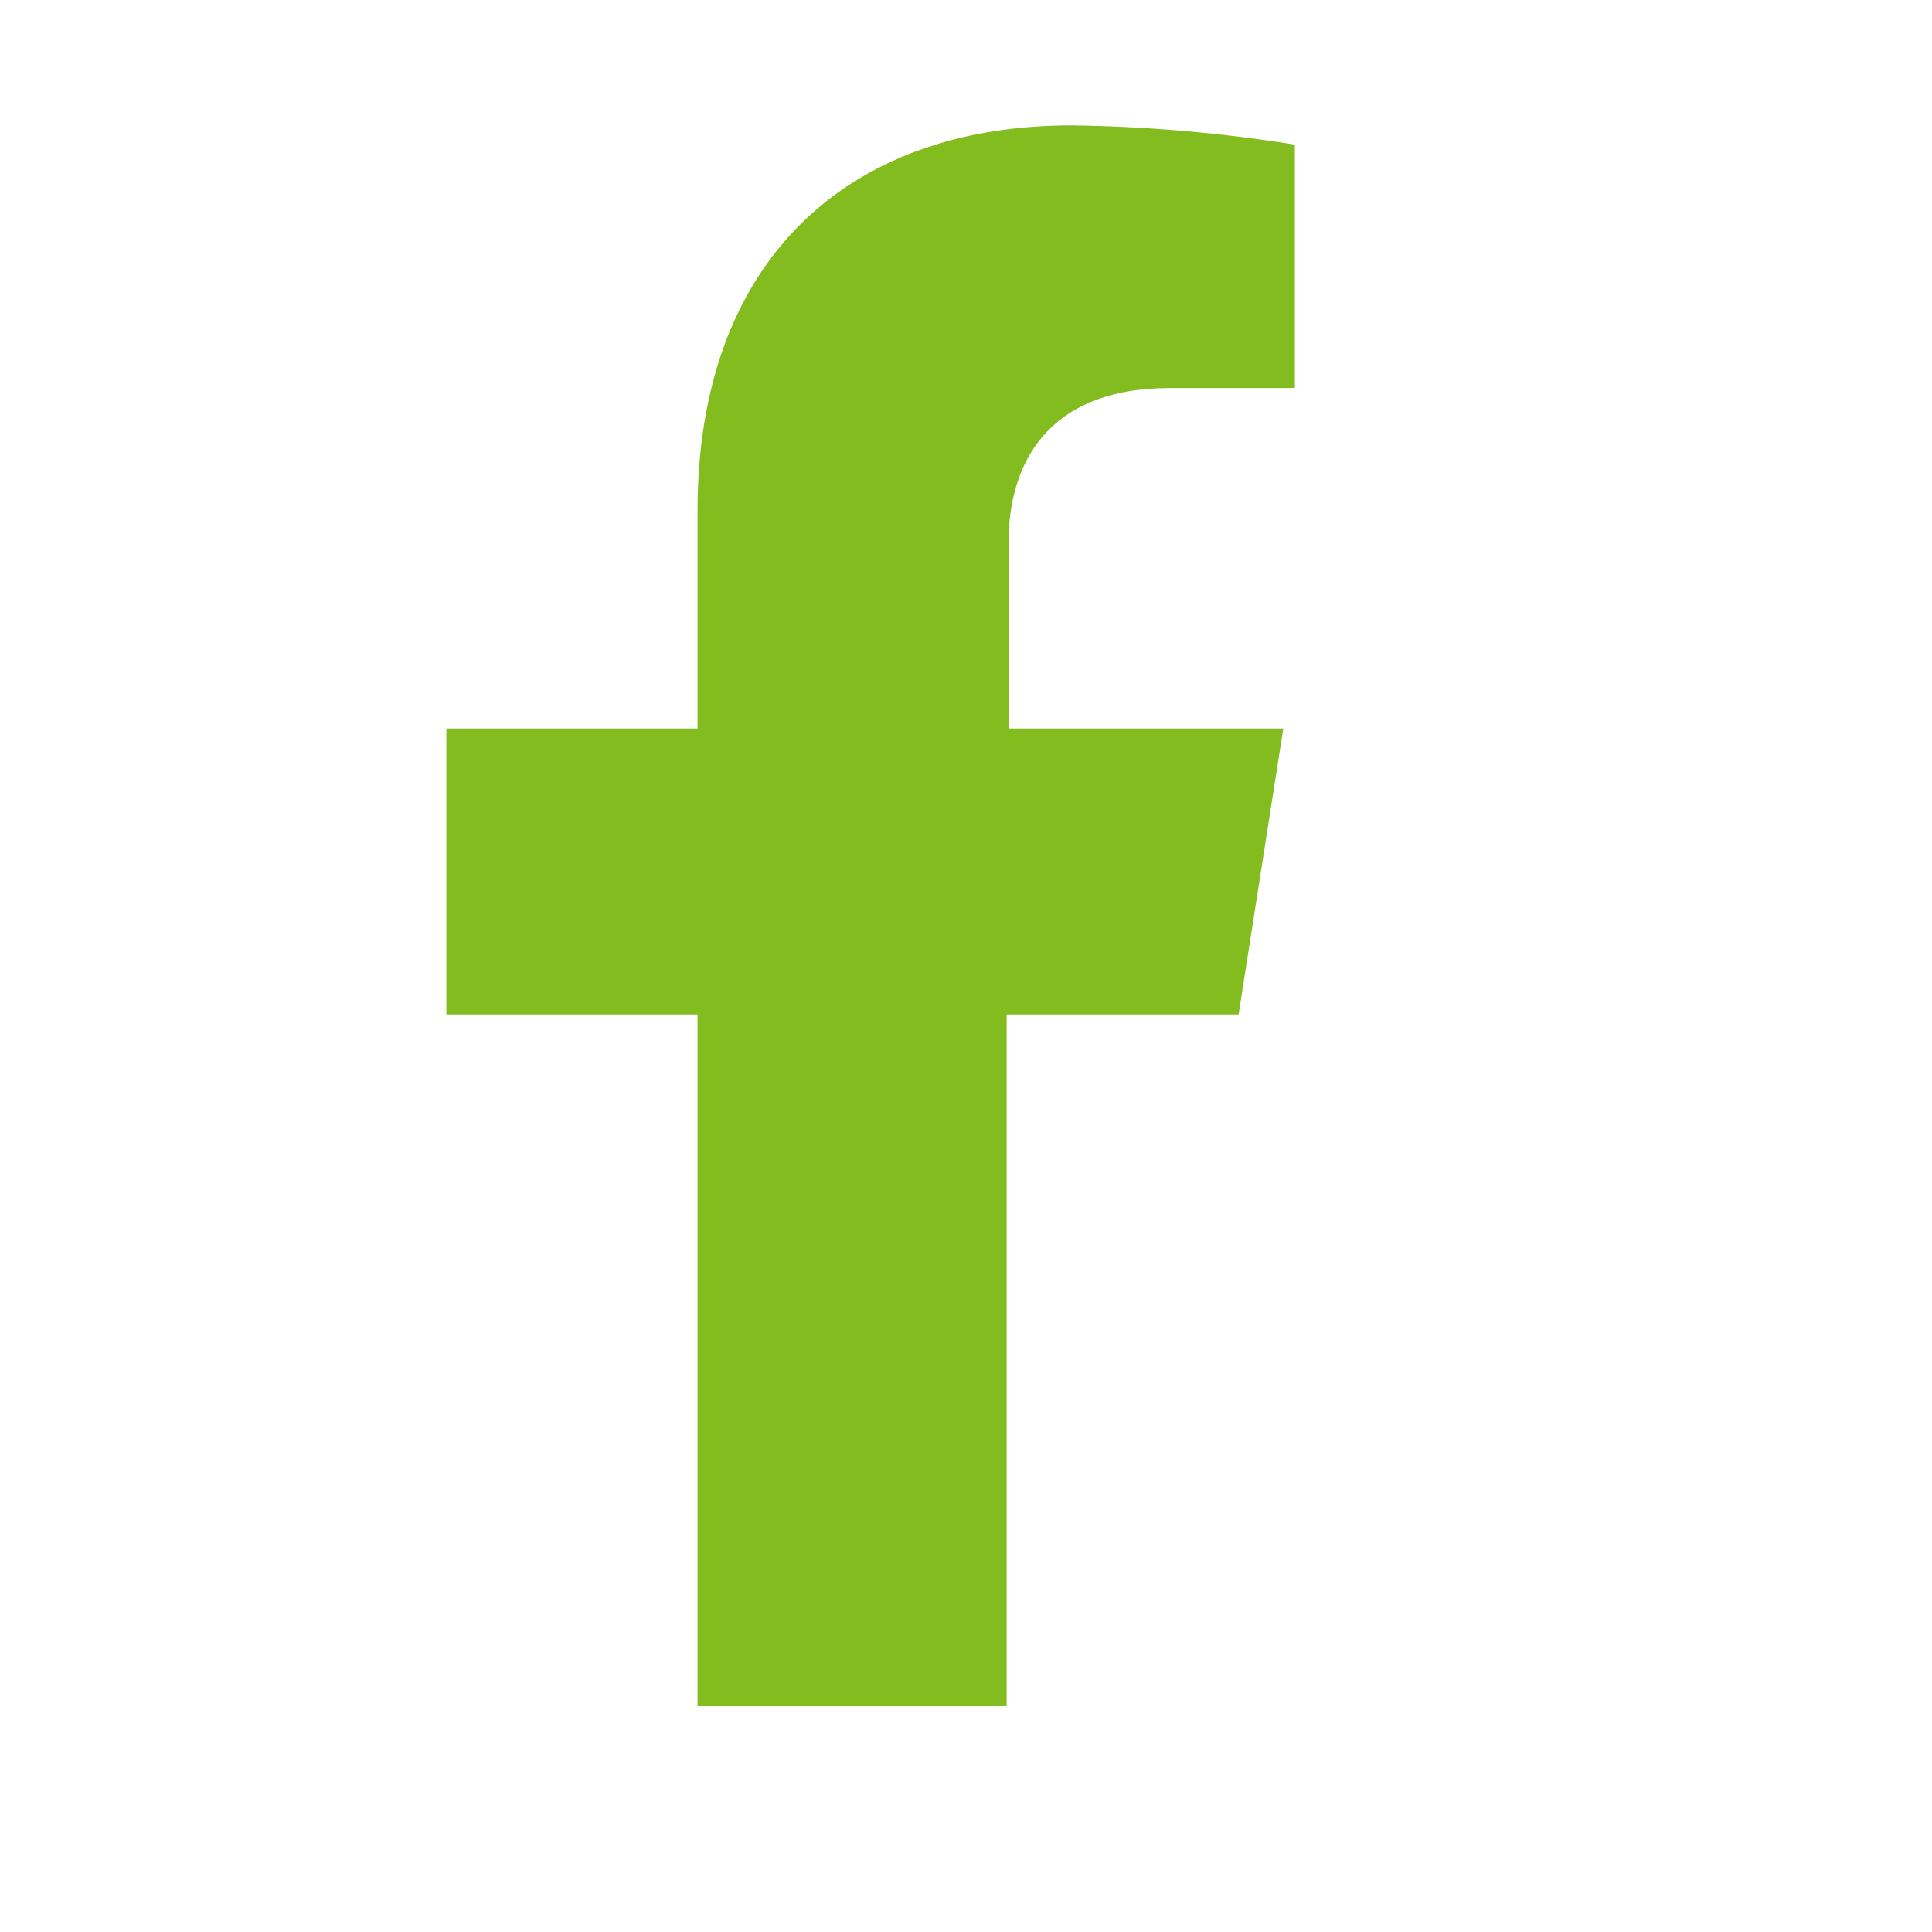 <svg width="22" height="22" viewBox="-5 0 22 20" fill="none" xmlns="http://www.w3.org/2000/svg">
<path d="M9.104 10.552L9.613 7.296H6.484V5.18C6.484 4.289 6.921 3.419 8.32 3.419H9.745V0.647C8.903 0.512 8.053 0.439 7.201 0.428C4.627 0.428 2.943 1.99 2.943 4.813V7.296H0.083V10.552H2.943V18.428H6.463V10.552H9.104Z" fill="#82BC1E"/>
</svg>
